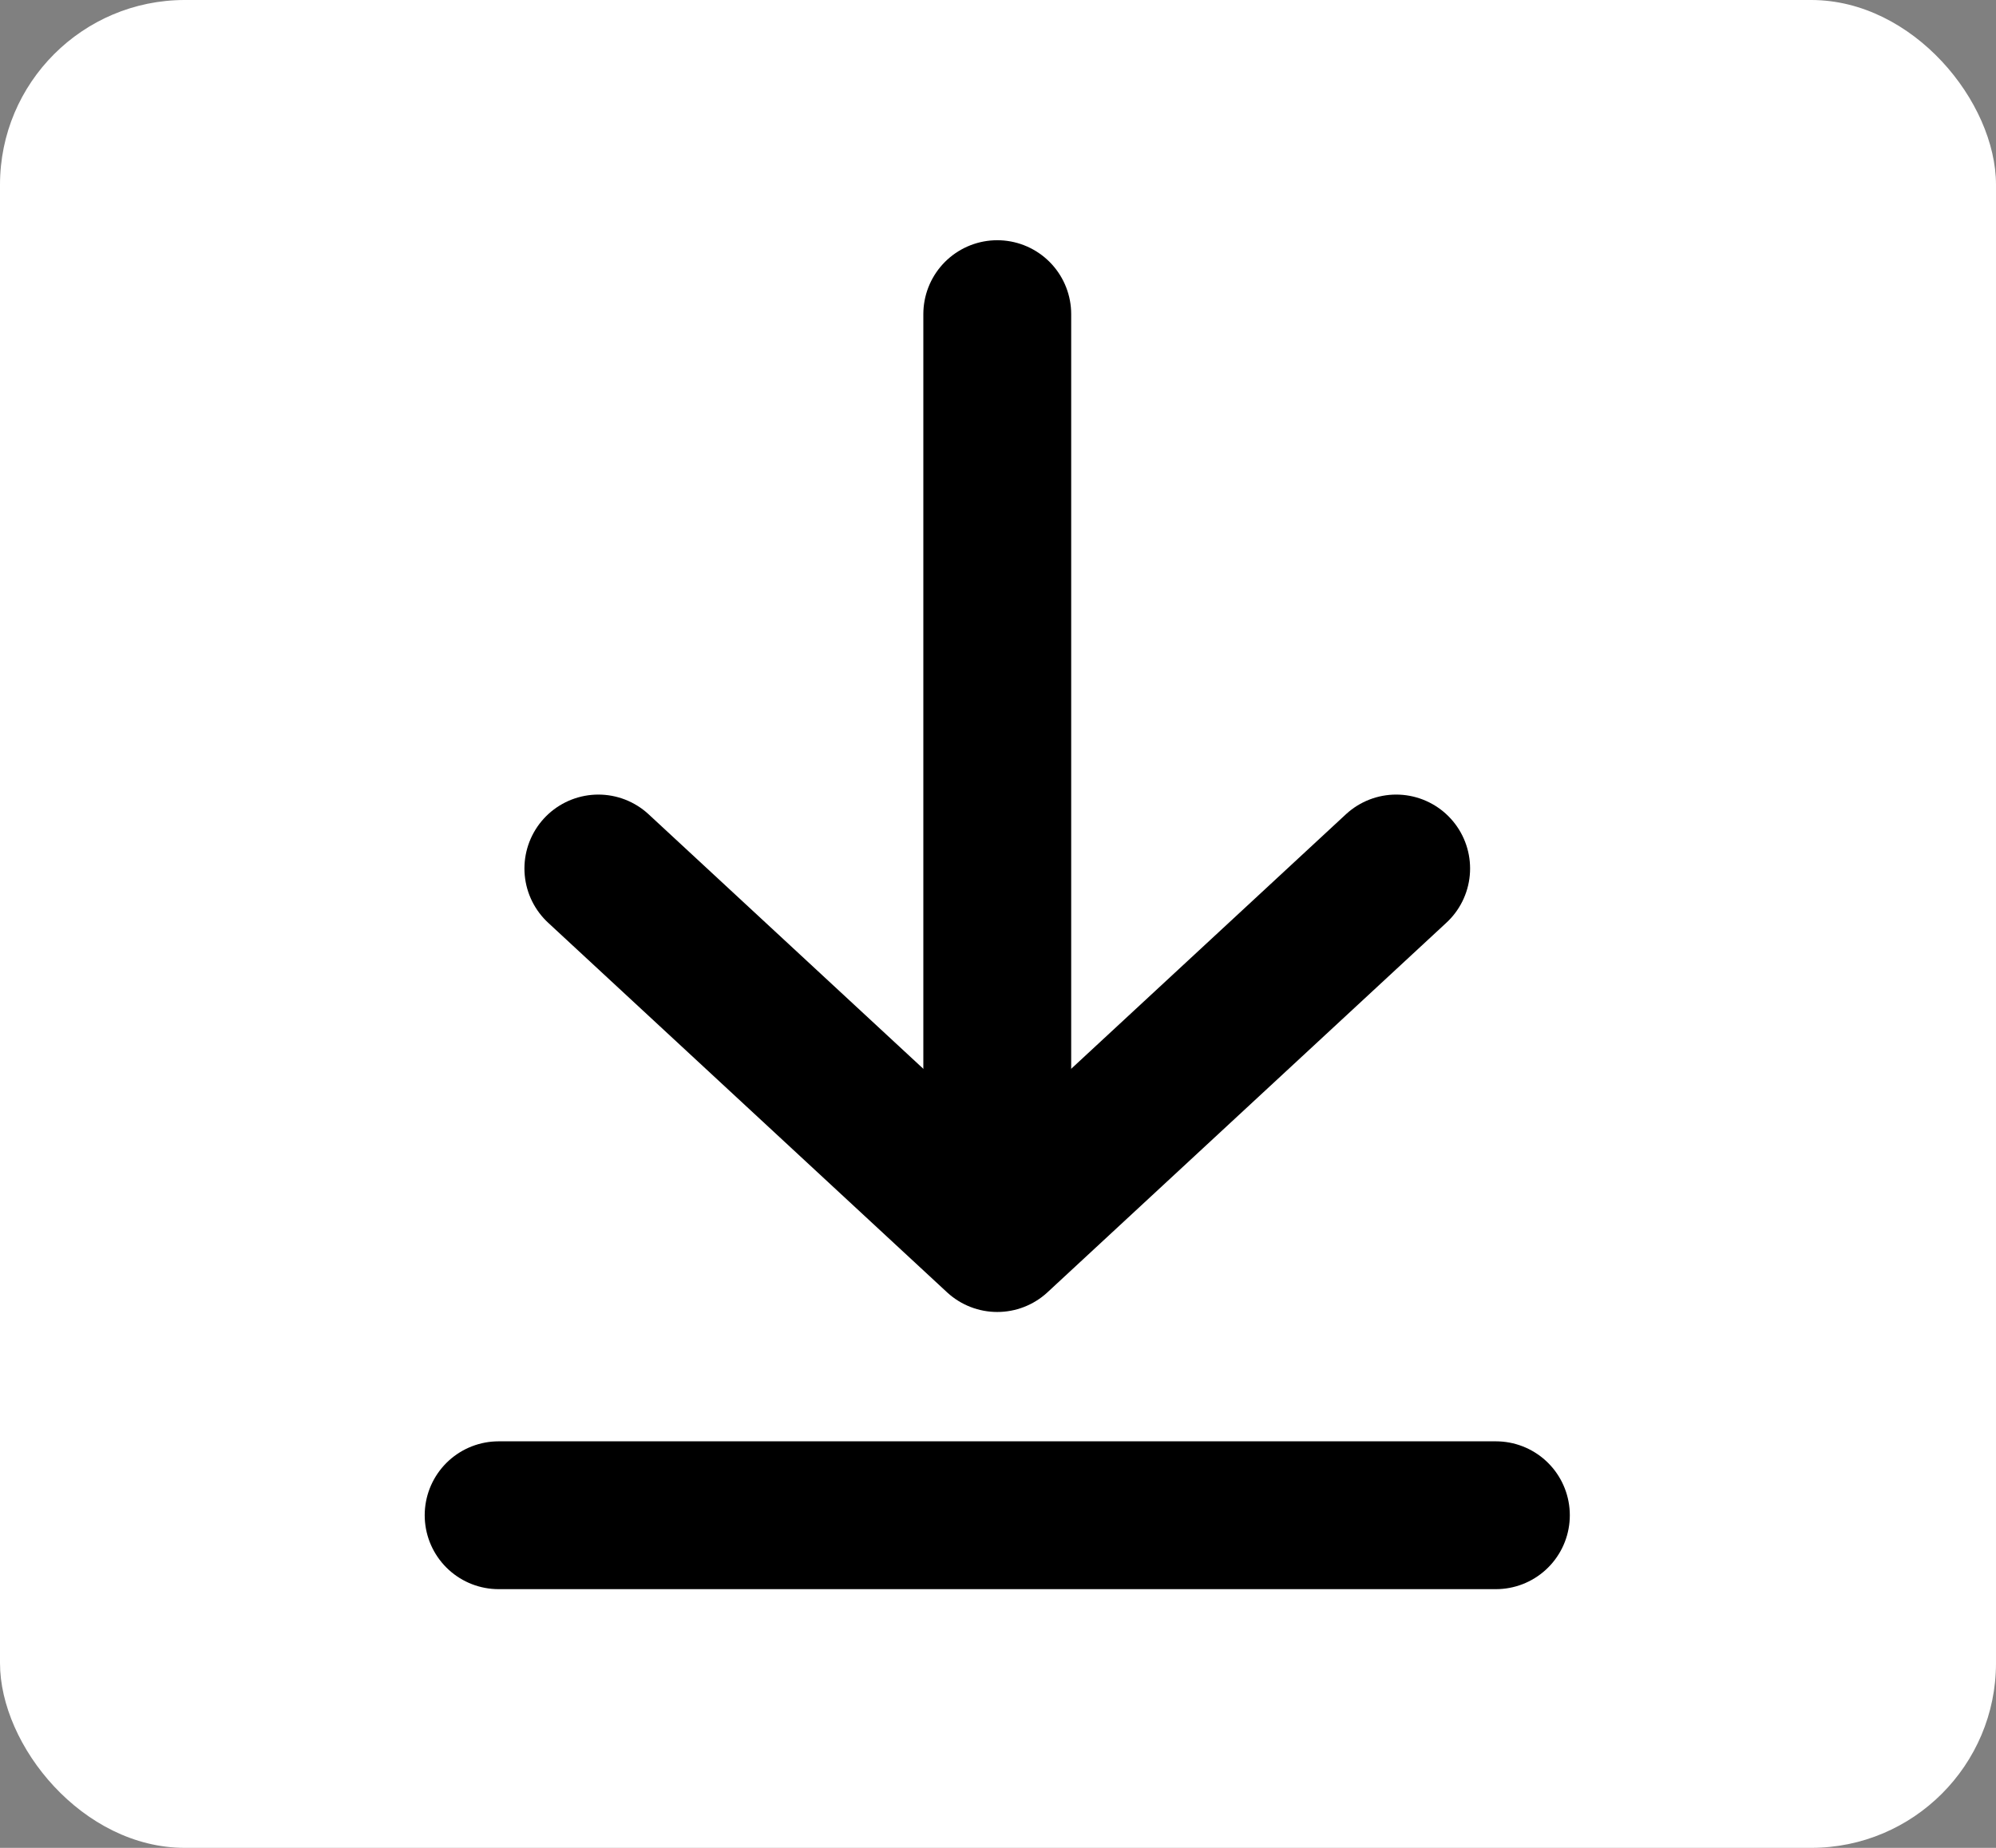<svg width="108" height="100" viewBox="0 0 108 100" fill="none" xmlns="http://www.w3.org/2000/svg">
<rect x="0" y="0" width="108" height="100" fill="#808080" stroke="none"/>
<g clip-path="url(#clip0_1151_5925)">
<rect width="108" height="100" rx="10" fill="white"></rect>
<path d="M53.96 17V62" stroke="black" stroke-width="8" stroke-linecap="round" stroke-linejoin="round"></path>
<path d="M32.376 47L53.96 67L75.544 47" stroke="black" stroke-width="8" stroke-linecap="round" stroke-linejoin="round"></path>
<path d="M26.98 82H80.94" stroke="black" stroke-width="8" stroke-linecap="round"></path>
</g>
<defs>
<clipPath id="clip0_1151_5925">
<rect width="108" height="100" rx="10" fill="white"></rect>
</clipPath>
</defs>
</svg>

